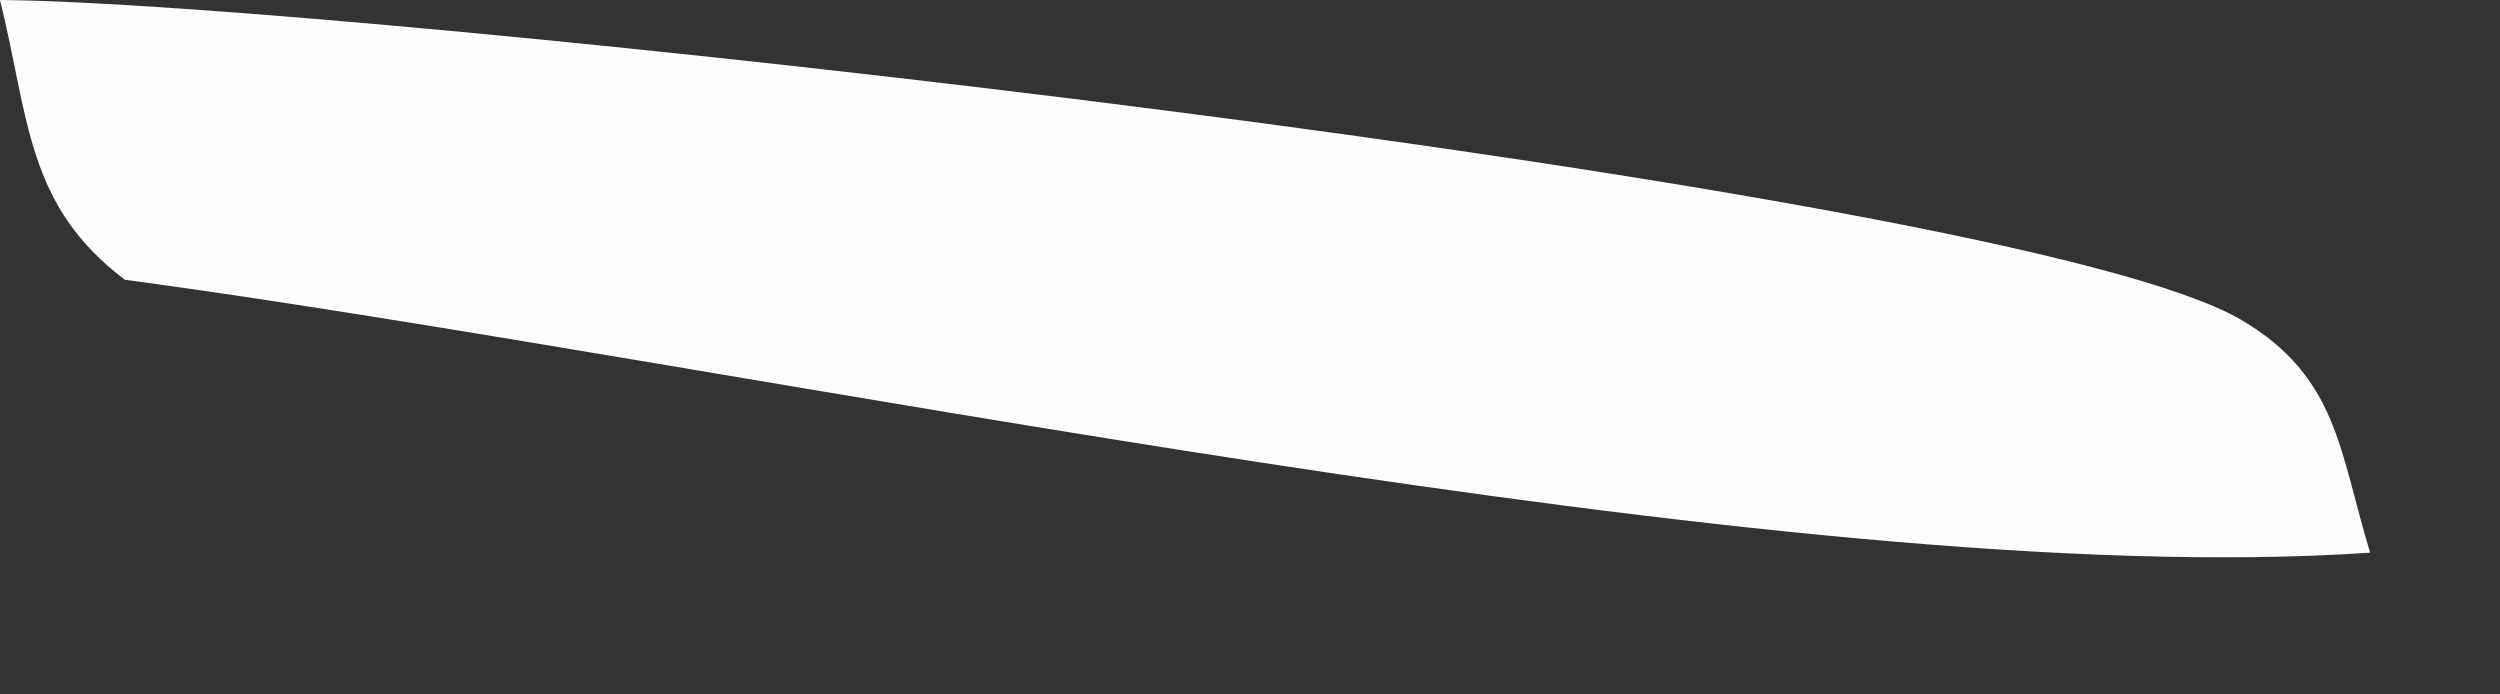 <?xml version="1.0" encoding="utf-8"?>
<svg xmlns="http://www.w3.org/2000/svg" fill="none" height="100%" overflow="visible" preserveAspectRatio="none" style="display: block;" viewBox="0 0 18 5" width="100%">
<rect x="0" y="0" width="18" height="5" fill="#333333" stroke="none"/>
<path d="M0 0C2.473 0.018 14.477 1.33 16.135 2.302C16.834 2.712 16.843 3.253 17.065 3.979C12.864 4.268 5.358 2.615 0.899 2.014C0.185 1.476 0.21 0.844 0 0Z" fill="#FEFDFD" id="Vector"/>
</svg>